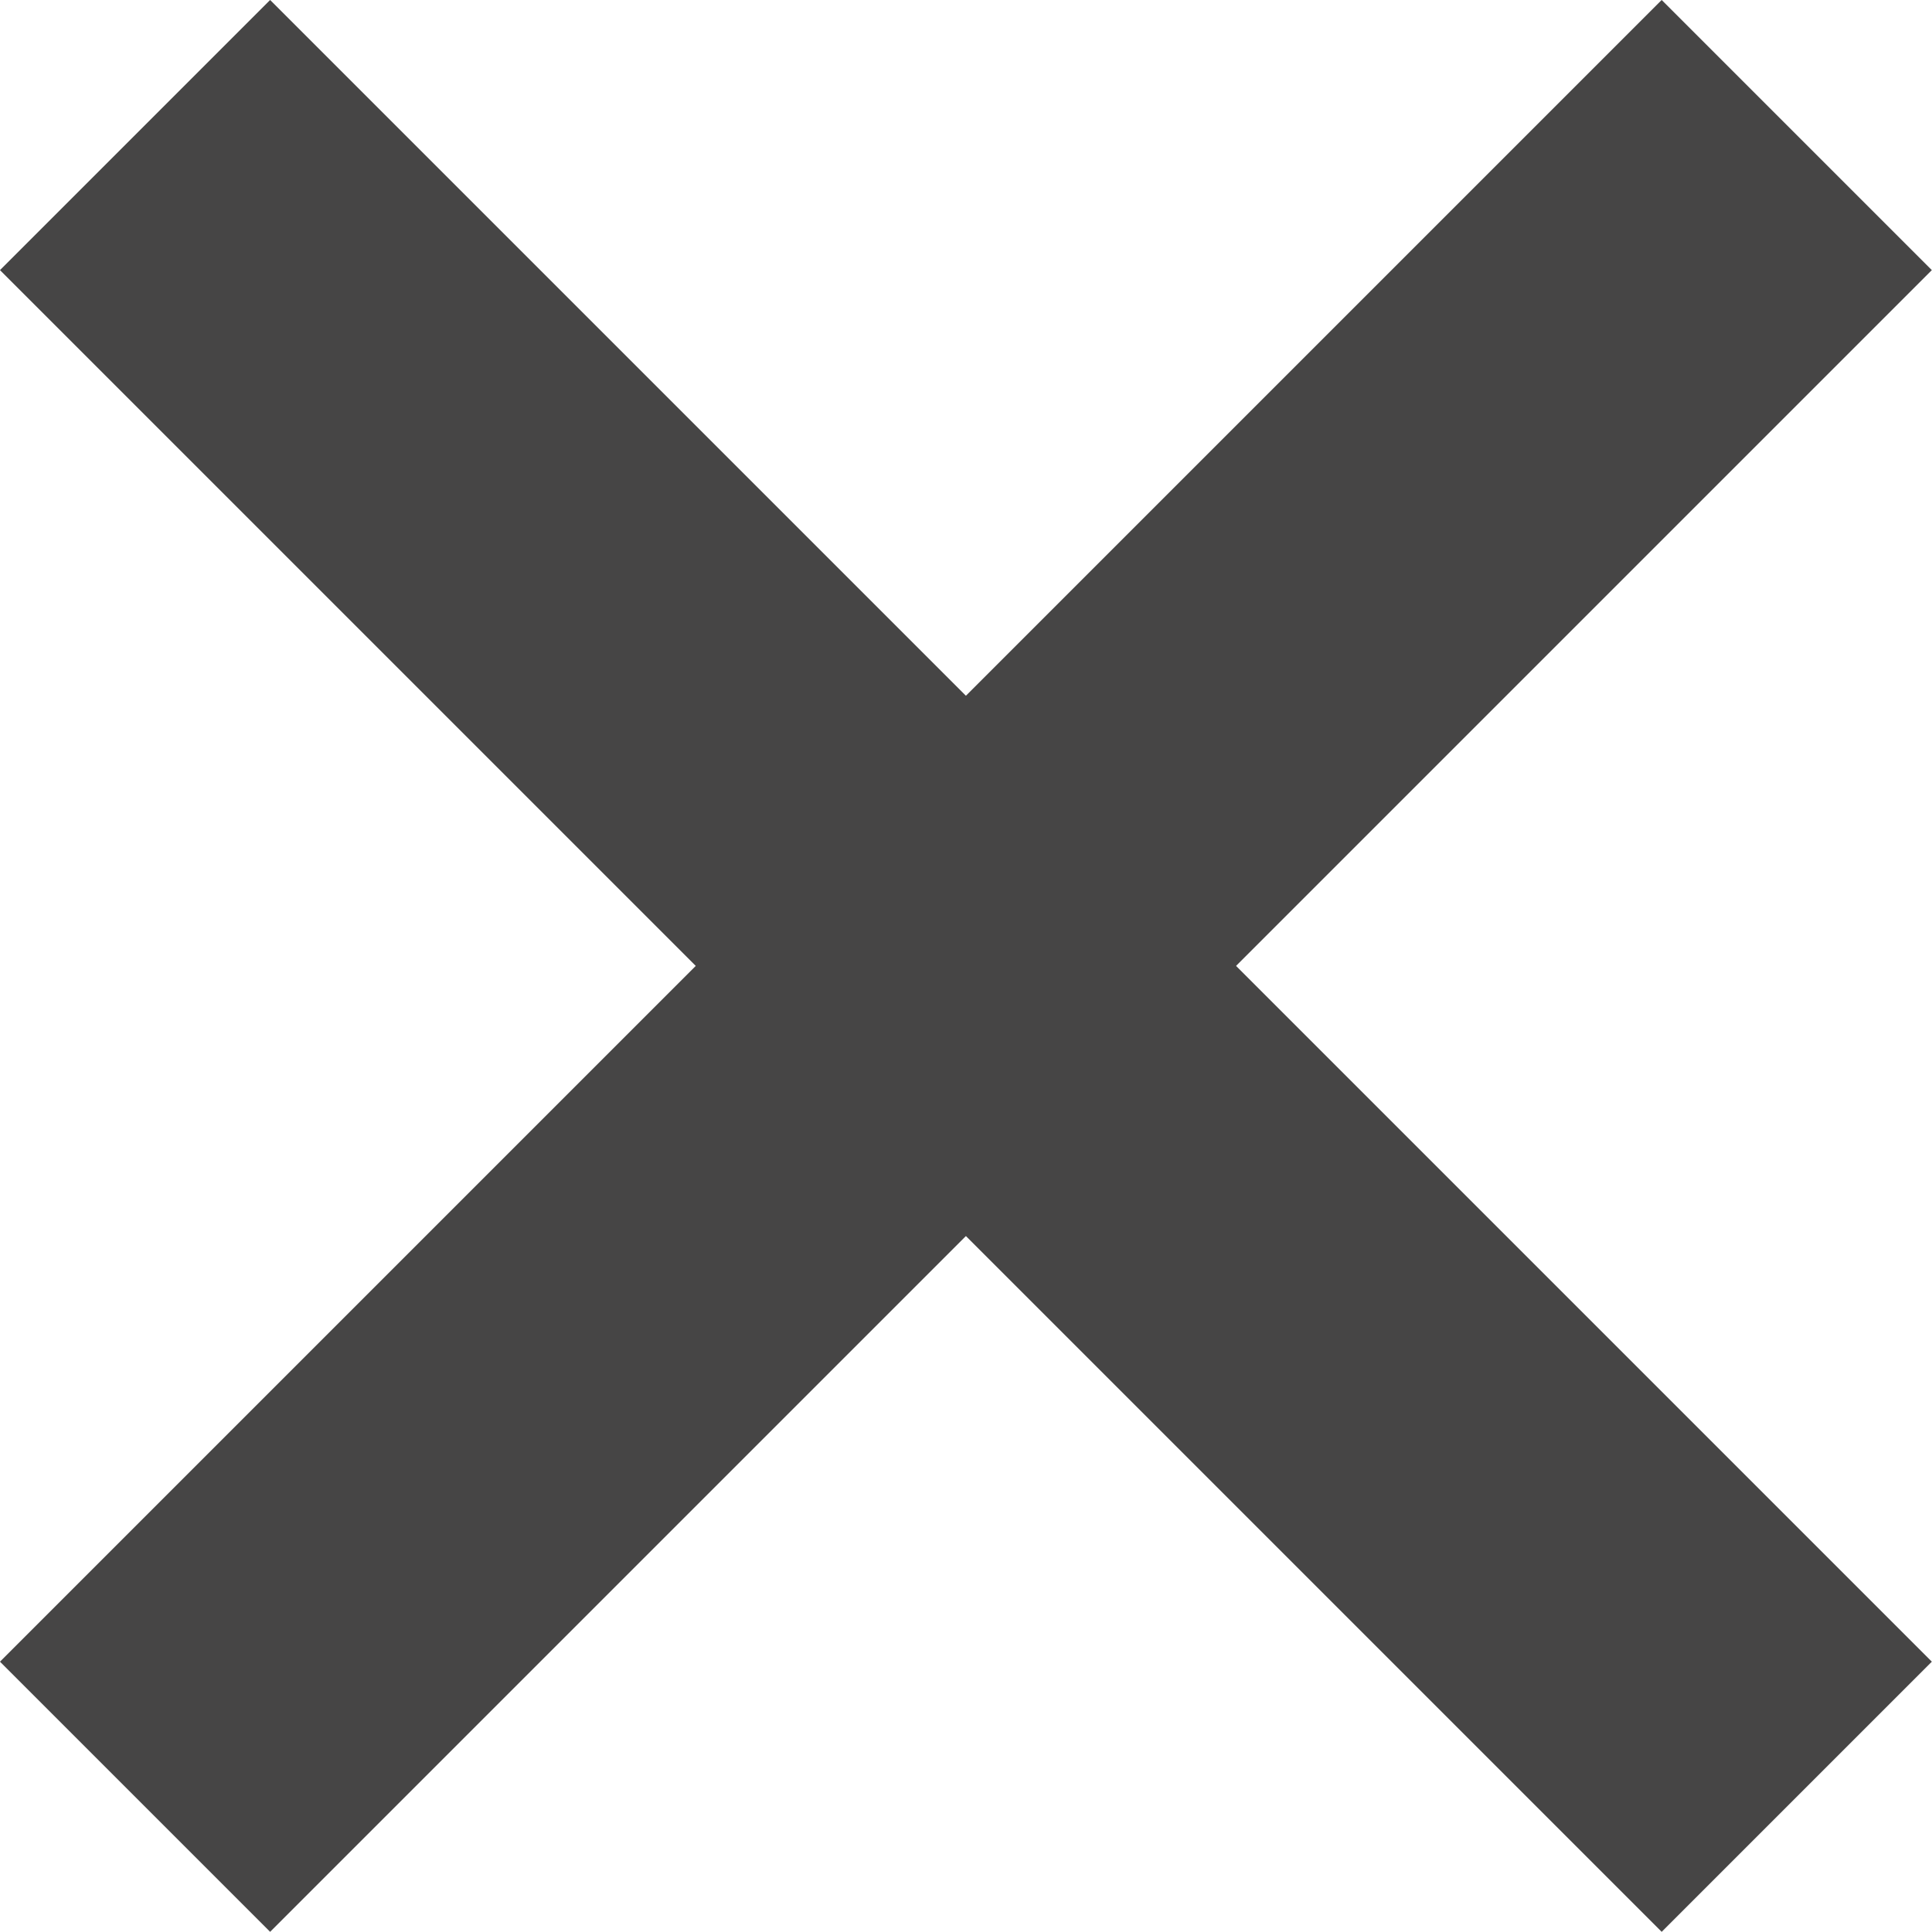 <svg xmlns="http://www.w3.org/2000/svg" width="10.114" height="10.113" viewBox="0 0 10.114 10.113">
    <g transform="translate(0.707 0.707)">
        <line y1="8.699" x2="8.699" fill="none" stroke="#464545" stroke-width="2"/>
        <line x2="8.699" y2="8.699" fill="none" stroke="#464545" stroke-width="2"/>
    </g>
</svg>